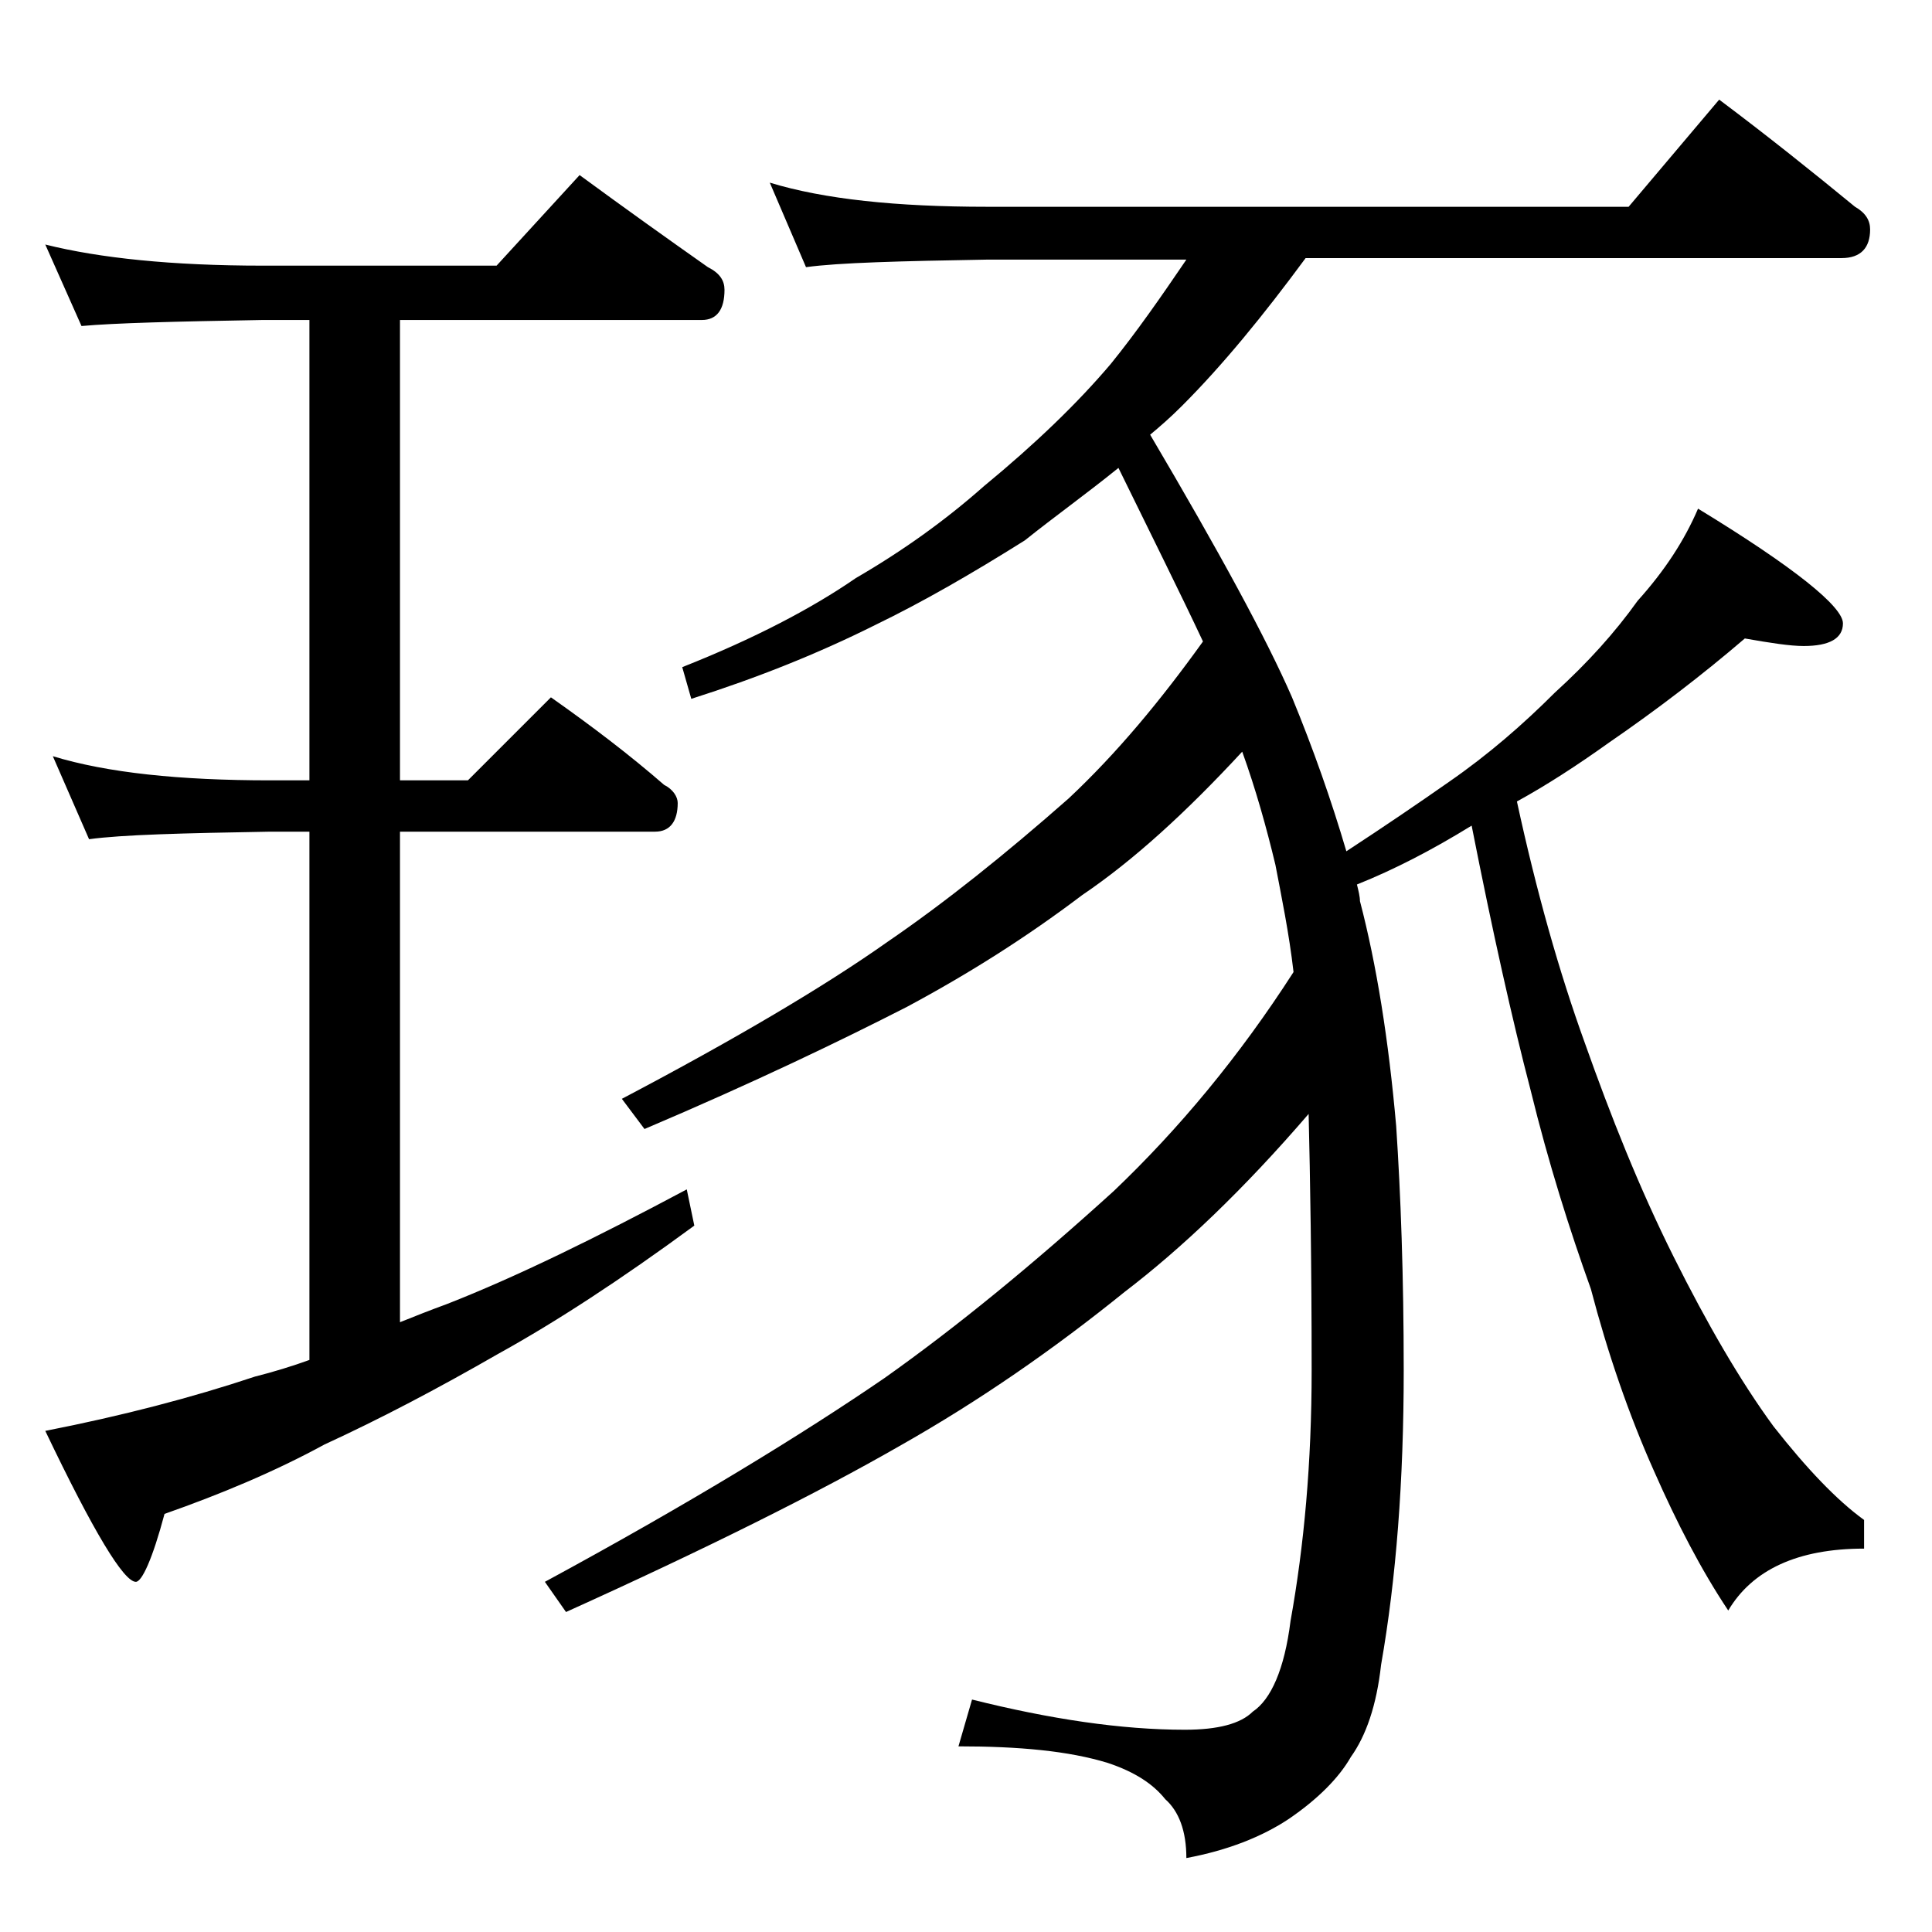 <?xml version="1.0" encoding="utf-8"?>
<!-- Generator: Adobe Illustrator 18.0.0, SVG Export Plug-In . SVG Version: 6.00 Build 0)  -->
<!DOCTYPE svg PUBLIC "-//W3C//DTD SVG 1.1//EN" "http://www.w3.org/Graphics/SVG/1.1/DTD/svg11.dtd">
<svg version="1.1" id="Layer_1" xmlns="http://www.w3.org/2000/svg" xmlns:xlink="http://www.w3.org/1999/xlink" x="0px" y="0px"
	 viewBox="0 0 128 128" enable-background="new 0 0 128 128" xml:space="preserve">
<path d="M3,16.2c3.6,0.9,8.4,1.4,14.4,1.4h15.5l5.5-6c3,2.2,5.8,4.2,8.5,6.1c0.8,0.4,1.1,0.9,1.1,1.5c0,1.3-0.5,2-1.5,2h-20v30.5H31
	l5.5-5.5c2.7,1.9,5.2,3.8,7.5,5.8c0.6,0.3,0.9,0.8,0.9,1.2c0,1.2-0.5,1.9-1.5,1.9H26.5v32.5c1-0.4,2-0.8,3.1-1.2
	c4.6-1.8,9.9-4.4,15.9-7.6l0.5,2.4c-4.9,3.6-9.2,6.4-13,8.5c-4,2.3-7.8,4.3-11.5,6c-3.3,1.8-6.9,3.3-10.6,4.6
	c-0.8,3-1.5,4.5-1.9,4.5c-0.8,0-2.8-3.3-6-10c5.1-1,9.7-2.2,13.9-3.6c1.2-0.3,2.5-0.7,3.6-1.1V55.1h-2.6c-5.8,0.1-9.8,0.2-12,0.5
	l-2.4-5.5c3.6,1.1,8.4,1.6,14.4,1.6h2.6V21.2h-3.1c-5.8,0.1-9.8,0.2-12,0.4L3,16.2z M51,12.1c3.6,1.1,8.4,1.6,14.4,1.6h42.5l6-7.1
	c3.2,2.4,6.2,4.8,9,7.1c0.7,0.4,1,0.9,1,1.5c0,1.2-0.6,1.9-1.9,1.9H86.5c-2.8,3.8-5.5,7.1-8.2,9.8c-0.8,0.8-1.5,1.4-2.1,1.9
	c4.6,7.8,7.7,13.5,9.4,17.4c1.4,3.4,2.6,6.8,3.6,10.2c2.6-1.7,4.8-3.2,6.8-4.6c2.6-1.8,4.9-3.8,7-5.9c2.2-2,4-4,5.5-6.1
	c1.8-2,3.1-4,4-6.1c6.4,3.9,9.6,6.5,9.6,7.6c0,1-0.9,1.5-2.6,1.5c-0.9,0-2.2-0.2-3.9-0.5c-2.8,2.4-5.8,4.7-9,6.9
	c-2.1,1.5-4.1,2.8-6.1,3.9c1.3,6,2.8,11.3,4.5,16c1.7,4.8,3.6,9.6,5.9,14.2c2.2,4.4,4.4,8.2,6.6,11.2c2.2,2.8,4.2,4.9,6,6.2v1.9
	c-4.4,0-7.4,1.4-9,4.1c-1.8-2.7-3.4-5.8-4.9-9.2c-1.7-3.8-3.1-7.9-4.2-12.1c-1.4-3.9-2.8-8.3-4-13.2c-1.2-4.6-2.5-10.4-3.9-17.5
	c-2.6,1.6-5.1,2.9-7.6,3.9c0.1,0.4,0.2,0.8,0.2,1.1c1.1,4.2,1.9,9.2,2.4,14.9c0.3,4.5,0.5,9.9,0.5,16.2c0,7.3-0.5,13.8-1.5,19.5
	c-0.3,2.7-1,4.7-2,6.1c-0.8,1.4-2.2,2.8-4.1,4.1c-1.8,1.2-4.1,2.1-6.8,2.6c0-1.8-0.5-3.1-1.4-3.9c-0.8-1-2-1.8-3.8-2.4
	c-2.6-0.8-5.9-1.1-9.9-1.1l0.9-3.1c5.2,1.3,9.9,2,14.1,2c2.2,0,3.7-0.4,4.5-1.2c1.2-0.8,2.1-2.8,2.5-6c0.9-5,1.4-10.5,1.4-16.6
	c0-7.1-0.1-12.8-0.2-17c-4.3,5-8.4,8.9-12.2,11.8c-4.7,3.8-9.6,7.2-14.9,10.2c-5.4,3.1-12.8,6.8-22.1,11l-1.4-2
	c9.6-5.2,17.1-9.8,22.5-13.5c4.8-3.4,9.8-7.5,15.2-12.4c4.3-4.1,8.3-8.9,11.9-14.5c-0.3-2.6-0.8-5-1.2-7.1c-0.6-2.5-1.3-5-2.2-7.5
	c-3.7,4-7.2,7.2-10.6,9.5c-3.7,2.8-7.5,5.2-11.6,7.4c-4.3,2.2-10.1,5-17.4,8.1l-1.5-2c7.6-4,13.5-7.5,17.6-10.4
	c3.8-2.6,7.8-5.8,12-9.5c3.2-3,6.1-6.5,8.9-10.4c-1.5-3.2-3.4-7-5.6-11.5c-2.1,1.7-4.2,3.2-6.2,4.8c-3.5,2.2-6.8,4.1-9.9,5.6
	c-3.8,1.9-7.8,3.5-12.2,4.9l-0.6-2.1c4.8-1.9,8.6-3.9,11.5-5.9c3.1-1.8,5.9-3.8,8.5-6.1c3.4-2.8,6.2-5.5,8.4-8.1
	c1.7-2.1,3.3-4.4,5-6.9H65.4c-5.8,0.1-9.8,0.2-12,0.5L51,12.1z"/>
</svg>
